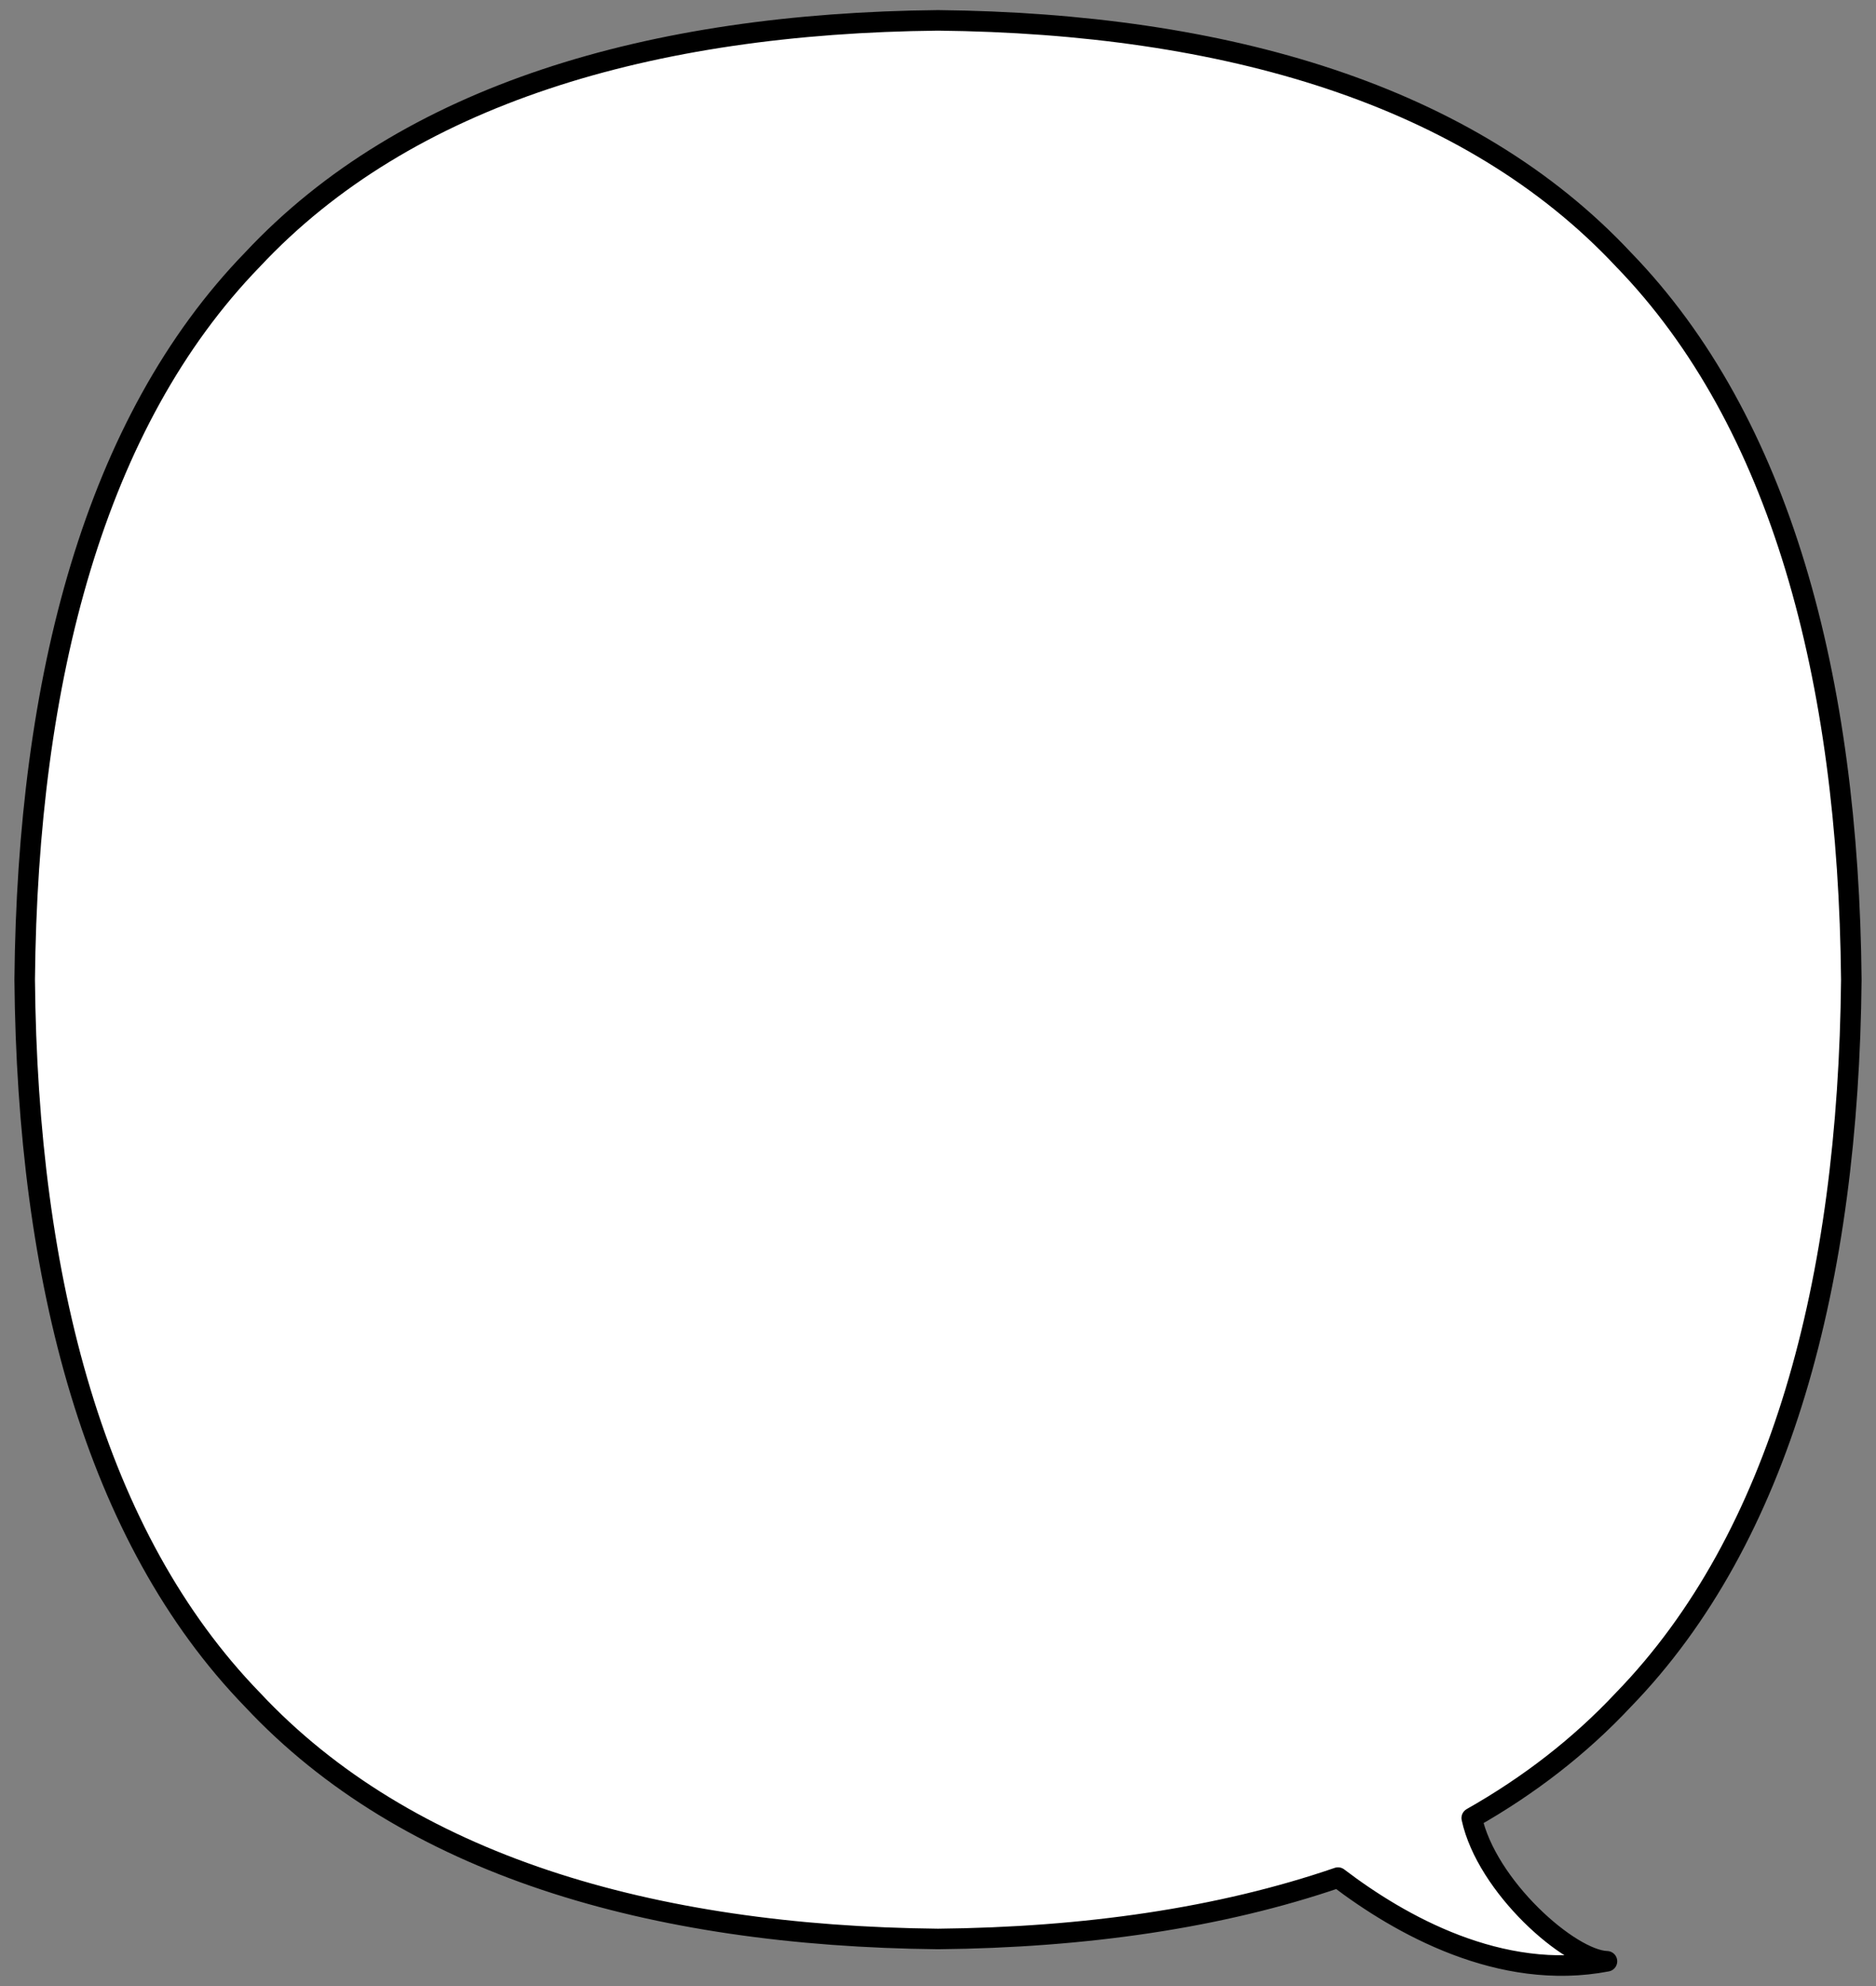 <svg width="274" height="290" viewBox="0 0 274 290" fill="none" xmlns="http://www.w3.org/2000/svg">
<rect x="0" y="0" width="274" height="290" fill="#808080" stroke="none"/>
<path d="M36.872 37.911C59.419 13.791 95.022 3.403 137 2.975C178.979 3.415 214.581 13.803 237.128 37.911C260.094 61.579 269.975 98.979 270.394 143.054C269.975 187.13 260.094 224.529 237.114 248.197C230.723 255.027 223.28 260.763 214.956 265.475C217.12 275.471 229.281 286.216 234.705 286.394C219.125 289.381 204.425 281.028 195.424 274.174C178.2 280.088 158.436 282.92 137 283.134C95.022 282.694 59.419 272.305 36.872 248.197C13.906 224.529 4.01 187.13 3.606 143.054C4.025 98.979 13.906 61.579 36.872 37.911Z" fill="white"/>
<path d="M36.872 37.911C59.419 13.791 95.022 3.403 137 2.975C178.979 3.415 214.581 13.803 237.128 37.911C260.094 61.579 269.975 98.979 270.394 143.054C269.975 187.13 260.094 224.529 237.114 248.197C230.723 255.027 223.28 260.763 214.956 265.475C217.12 275.471 229.281 286.216 234.705 286.394C219.125 289.381 204.425 281.028 195.424 274.174C178.2 280.088 158.436 282.92 137 283.134C95.022 282.694 59.419 272.305 36.872 248.197C13.906 224.529 4.01 187.13 3.606 143.054C4.025 98.979 13.906 61.579 36.872 37.911Z" stroke="black" stroke-width="3" stroke-linecap="round" stroke-linejoin="round"/>
</svg>
